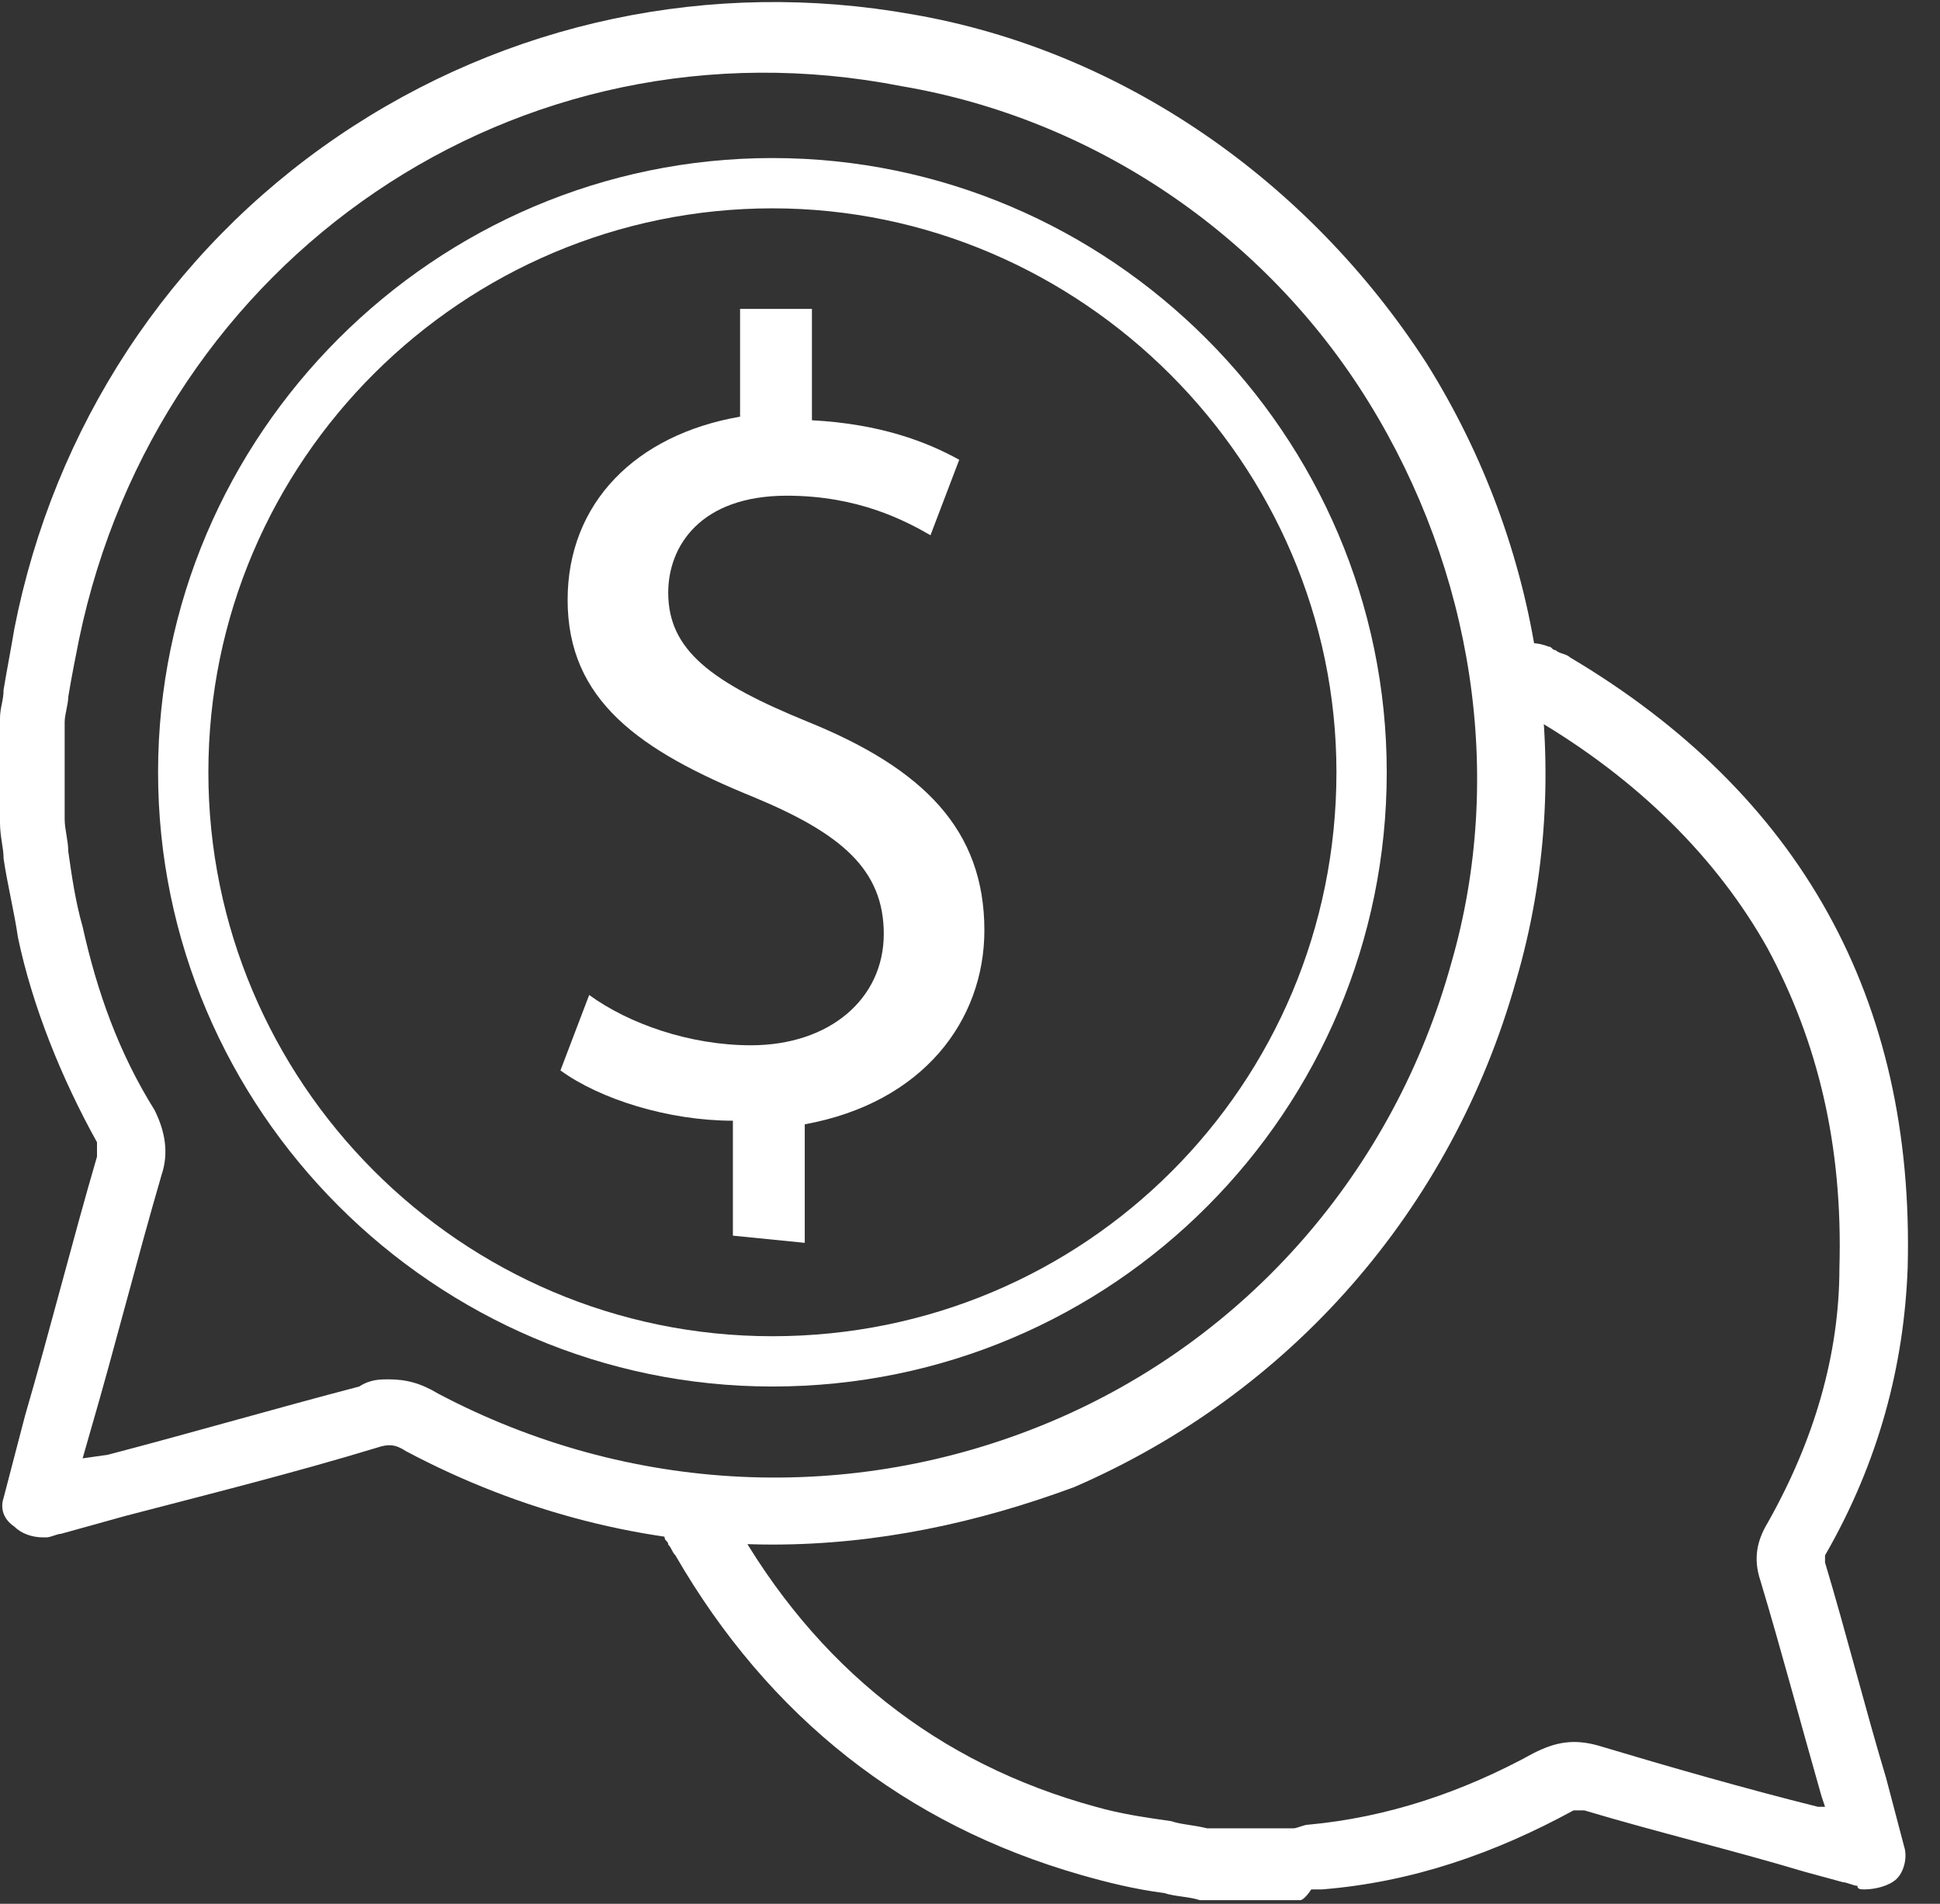 <?xml version="1.0" encoding="utf-8"?>
<!-- Generator: Adobe Illustrator 25.2.0, SVG Export Plug-In . SVG Version: 6.00 Build 0)  -->
<svg version="1.1" id="Layer_1" xmlns="http://www.w3.org/2000/svg" xmlns:xlink="http://www.w3.org/1999/xlink" x="0px" y="0px"
	 viewBox="0 0 54 53" style="enable-background:new 0 0 54 53;" xml:space="preserve">
<rect x="0" y="0" width="54" height="53" fill="#333333" stroke="none"/>
<style type="text/css">
	.st0{clip-path:url(#SVGID_2_);}
	.st1{fill:#FFFFFF;}
</style>
<g>
	<defs>
		<rect id="SVGID_1_" width="53.2" height="52.9"/>
	</defs>
	<clipPath id="SVGID_2_">
		<use xlink:href="#SVGID_1_"  style="overflow:visible;"/>
	</clipPath>
	<g class="st0">
		<path class="st1" d="M36.2,52.9h-2.6c-0.1,0-0.1,0-0.2,0c-0.3-0.1-0.7-0.1-1-0.2c-0.8-0.1-1.6-0.3-2.3-0.5
			c-4.9-1.4-8.7-4.4-11.3-8.9c-0.1-0.1-0.1-0.2-0.2-0.3c0-0.1-0.1-0.1-0.1-0.2c-0.2-0.5,0-1,0.4-1.3c0.5-0.2,1,0,1.3,0.4
			c0,0.1,0.1,0.1,0.1,0.2c0,0.1,0.1,0.2,0.1,0.2c2.3,4.1,5.7,6.8,10.1,8c0.7,0.2,1.4,0.3,2.1,0.4c0.3,0.1,0.6,0.1,1,0.2H36
			c0.1,0,0.3-0.1,0.4-0.1c2.2-0.2,4.3-0.9,6.3-2c0.6-0.3,1.1-0.4,1.8-0.2c2,0.6,4.1,1.2,6.1,1.7l0.2,0l-0.1-0.3
			c-0.6-2.1-1.1-4-1.7-6c-0.2-0.6-0.1-1.1,0.2-1.6c1.3-2.3,2-4.7,2-7.1c0.1-3.4-0.6-6.3-2-8.9c-1.4-2.5-3.6-4.7-6.5-6.4
			c-0.1,0-0.2-0.1-0.3-0.2c-0.1,0-0.1-0.1-0.2-0.1c-0.5-0.2-0.6-0.8-0.4-1.3c0.2-0.5,0.8-0.6,1.3-0.4c0.1,0,0.1,0.1,0.2,0.1
			c0.1,0.1,0.3,0.1,0.4,0.2c6.4,3.8,9.6,9.5,9.4,17c-0.1,2.7-0.8,5.4-2.3,8c0,0.1,0,0.1,0,0.2c0.6,2,1.1,4,1.7,6l0.5,1.9
			c0.1,0.3,0,0.7-0.2,0.9c-0.2,0.2-0.6,0.3-0.9,0.3c-0.1,0-0.2,0-0.2-0.1c-0.1,0-0.3-0.1-0.4-0.1l-1.1-0.3c-2-0.6-4.1-1.1-6.1-1.7
			c-0.2,0-0.2,0-0.3,0c-2.2,1.2-4.5,2-7,2.2c0,0-0.1,0-0.1,0c-0.1,0-0.1,0-0.2,0C36.3,52.9,36.2,52.9,36.2,52.9L36.2,52.9z"/>
		<path class="st1" d="M21.5,43c-3.5,0-7-0.9-10.2-2.6c-0.3-0.2-0.5-0.2-0.8-0.1c-2.3,0.7-4.7,1.3-7,1.9l-1.8,0.5
			c-0.1,0-0.3,0.1-0.4,0.1c0,0-0.1,0-0.1,0c-0.3,0-0.6-0.1-0.8-0.3C0.1,42.3,0,42,0.1,41.7l0.6-2.3c0.7-2.4,1.3-4.8,2-7.2
			c0-0.1,0-0.2,0-0.4c-1-1.8-1.8-3.8-2.2-5.7c-0.1-0.7-0.3-1.5-0.4-2.2c0-0.3-0.1-0.6-0.1-1C0,23,0,23,0,22.9v-2.8c0,0,0-0.1,0-0.1
			c0-0.3,0.1-0.5,0.1-0.8c0.1-0.6,0.2-1.1,0.3-1.7c1.1-5.6,4.3-10.5,9-13.7c4.7-3.2,10.4-4.4,16-3.4c5.8,1,11,4.6,14.3,9.7
			c3.2,5.1,4.2,11.4,2.5,17.2c-1.8,6.4-6.3,11.5-12.3,14.1C27.2,42.4,24.4,43,21.5,43L21.5,43z M10.8,38.4c0.5,0,0.9,0.1,1.4,0.4
			c5.3,2.8,11.5,3.1,17,0.8c5.5-2.3,9.6-7,11.2-12.8c1.5-5.2,0.6-10.9-2.3-15.6c-2.9-4.7-7.7-7.9-13-8.8C14.4,0.3,4.4,7.2,2.2,17.8
			c-0.1,0.5-0.2,1-0.3,1.6c0,0.2-0.1,0.5-0.1,0.7v2.7c0,0.3,0.1,0.6,0.1,0.9c0.1,0.7,0.2,1.4,0.4,2.1c0.4,1.8,1,3.5,2,5.1
			c0.3,0.6,0.4,1.2,0.2,1.8c-0.7,2.4-1.3,4.8-2,7.2l-0.2,0.7L3,40.5c2.3-0.6,4.7-1.3,7-1.9C10.3,38.4,10.6,38.4,10.8,38.4z"/>
		<path class="st1" d="M20.4,34.4v-3.2c-1.8,0-3.7-0.6-4.8-1.4l0.8-2.1c1.1,0.8,2.8,1.4,4.5,1.4c2.2,0,3.7-1.3,3.7-3.1
			s-1.2-2.8-3.6-3.8c-3.2-1.3-5.2-2.7-5.2-5.5c0-2.7,1.9-4.6,4.8-5.1V8.6h2v3.1c1.9,0.1,3.2,0.6,4.1,1.1l-0.8,2.1
			c-0.7-0.4-2-1.1-4-1.1c-2.4,0-3.3,1.4-3.3,2.7c0,1.6,1.2,2.5,3.9,3.6c3.2,1.3,4.9,3,4.9,5.8c0,2.5-1.7,4.8-5,5.4v3.3L20.4,34.4
			L20.4,34.4z"/>
		<path class="st1" d="M21.5,38.6c-9.4,0-17.1-7.7-17.1-17.1S12.1,4.4,21.5,4.4s17.1,7.7,17.1,17.1C38.6,30.9,31,38.6,21.5,38.6
			L21.5,38.6z M21.5,5.8c-8.6,0-15.7,7-15.7,15.7c0,8.6,7,15.7,15.7,15.7s15.7-7,15.7-15.7C37.2,12.9,30.1,5.8,21.5,5.8z"/>
	</g>
</g>
</svg>
